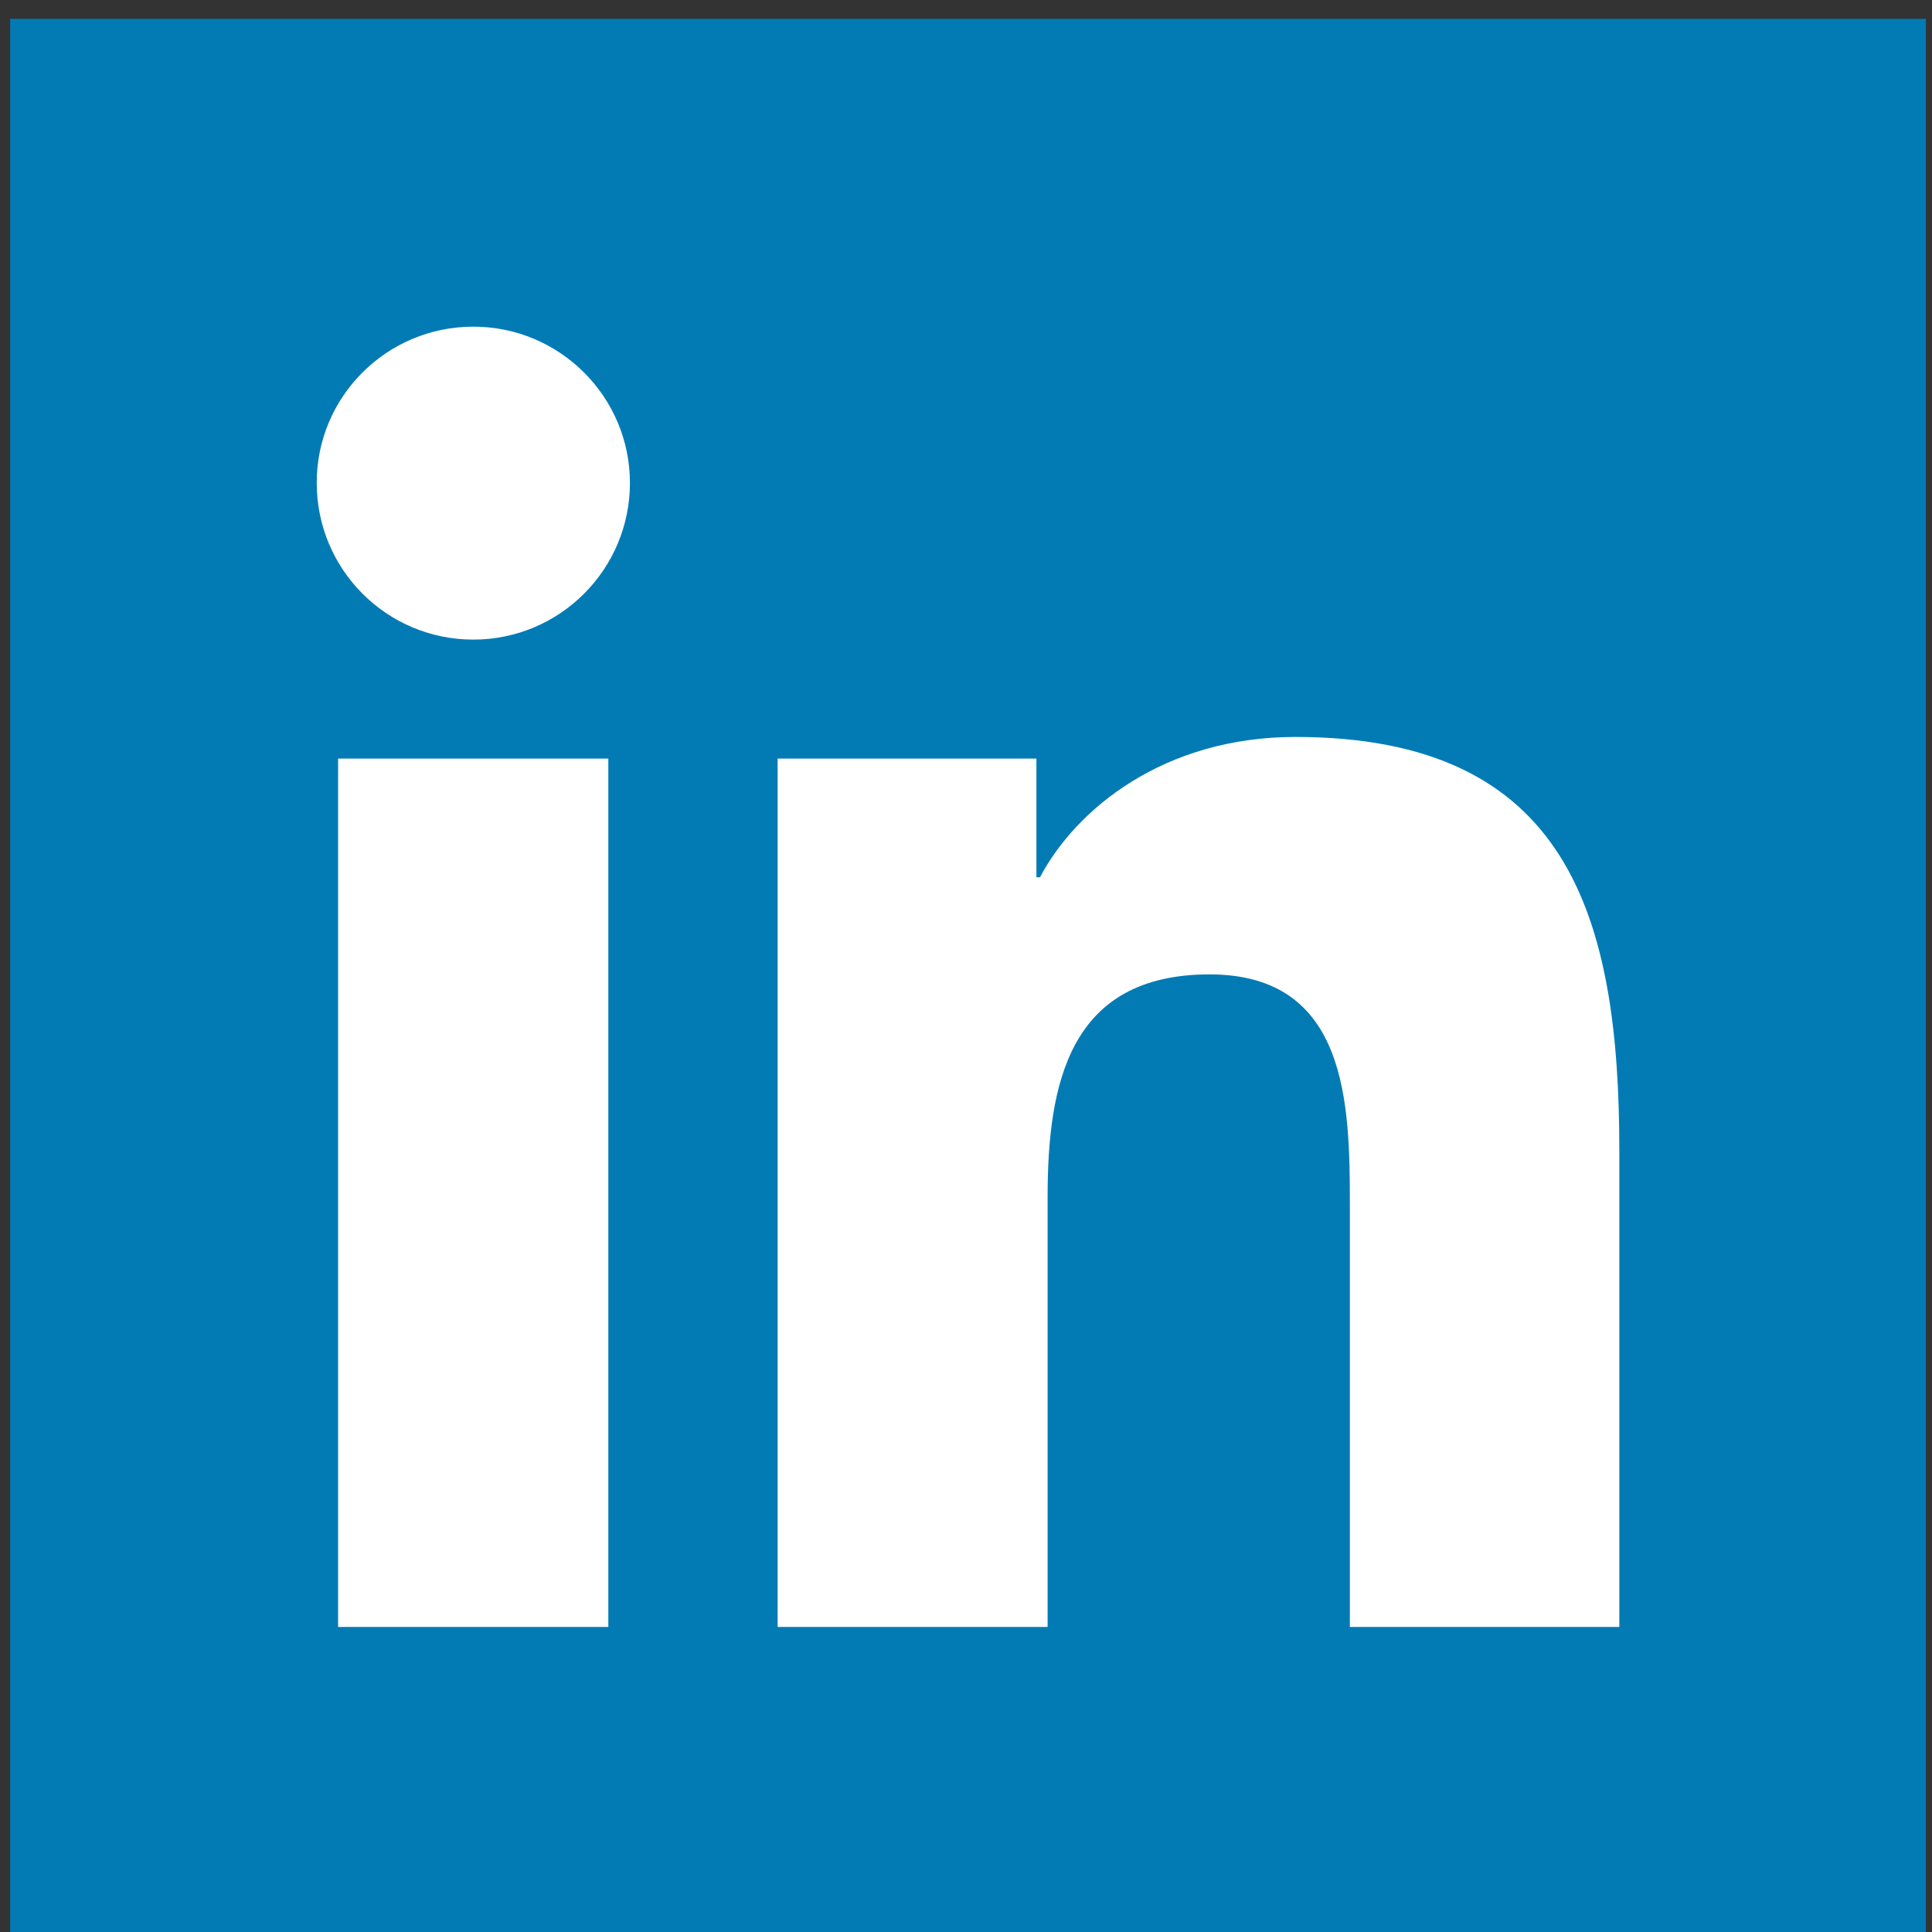 <?xml version="1.0" encoding="utf-8"?>
<!-- Generator: Adobe Illustrator 27.1.1, SVG Export Plug-In . SVG Version: 6.00 Build 0)  -->
<svg version="1.1" id="Layer_1" xmlns="http://www.w3.org/2000/svg" xmlns:xlink="http://www.w3.org/1999/xlink" x="0px" y="0px"
	 viewBox="0 0 76 76" style="enable-background:new 0 0 76 76;" xml:space="preserve">
<rect x="0" y="0" width="76" height="76" fill="#333333" stroke="none"/>
<style type="text/css">
	.st0{fill:#027BB5;}
	.st1{fill:#FFFFFF;}
</style>
<rect x="0.4" y="0.74" class="st0" width="75.36" height="75.36"/>
<path class="st1" d="M13.3,29.84h10.63v34.16H13.3V29.84z M18.62,12.85c3.4,0,6.16,2.76,6.16,6.15c0,3.4-2.76,6.16-6.16,6.16
	c-3.41,0-6.16-2.76-6.16-6.16C12.45,15.62,15.2,12.85,18.62,12.85"/>
<path class="st1" d="M30.59,29.84h10.18v4.67h0.14c1.42-2.69,4.88-5.52,10.05-5.52c10.75,0,12.74,7.07,12.74,16.27v18.74H53.1V47.39
	c0-3.96-0.08-9.06-5.52-9.06c-5.53,0-6.37,4.31-6.37,8.77v16.9H30.59V29.84z"/>
</svg>
